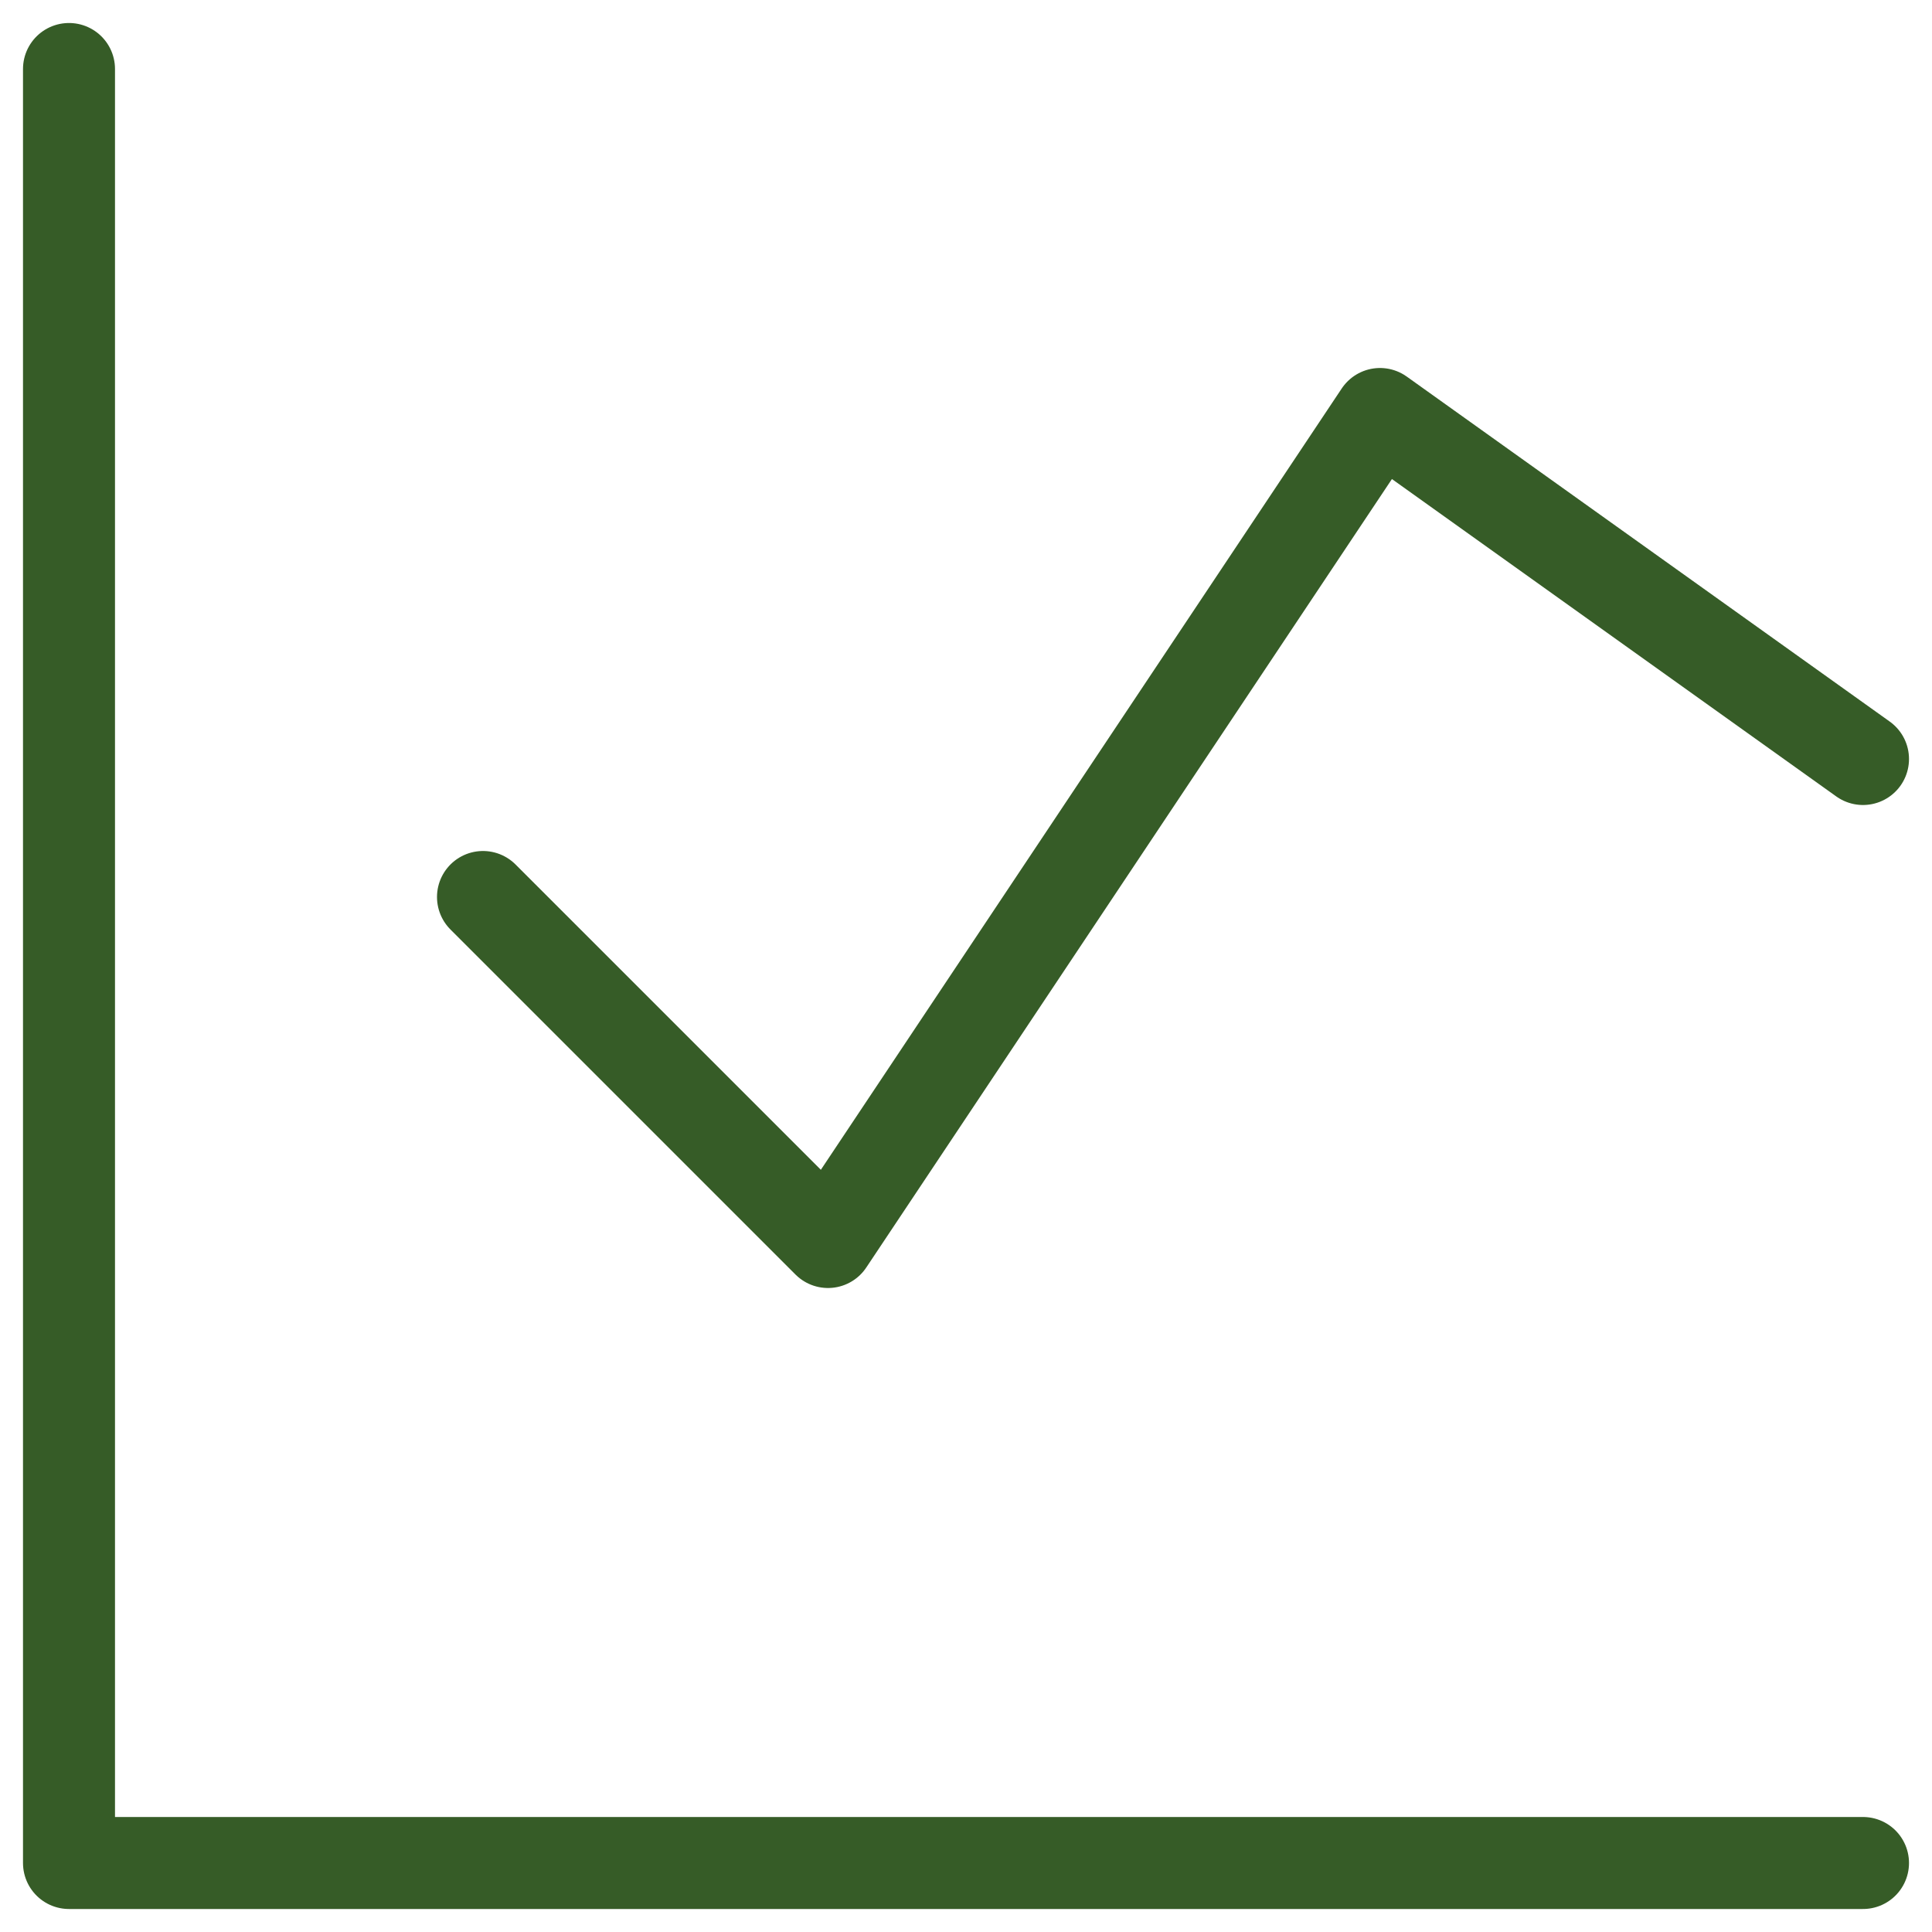 <svg width="21" height="21" viewBox="0 0 21 21" fill="none" xmlns="http://www.w3.org/2000/svg"><g clip-path="url(#a)" stroke="#365C27" stroke-linecap="round" stroke-linejoin="round"><path d="M.75.75v19.5h19.5"/><path d="M5.25 9.75L9 13.5l6-9 5.25 3.75"/></g><defs><clipPath id="a"><path fill="#fff" d="M0 0h21v21H0z"/></clipPath></defs></svg>
